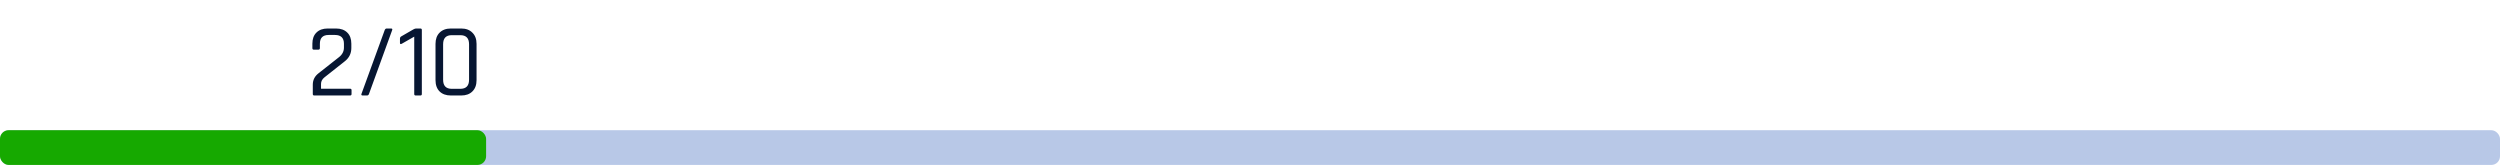 <svg width="288" height="19" viewBox="0 0 288 19" fill="none" xmlns="http://www.w3.org/2000/svg">
<rect y="15" width="288" height="4" rx="1" fill="#B8C8E7"/>
<rect y="15" width="56" height="4" rx="1" fill="#16A900"/>
<path d="M36.034 10.832V9.752C36.034 9.216 36.258 8.776 36.706 8.432L39.022 6.608C39.422 6.304 39.622 5.928 39.622 5.48V5.048C39.622 4.368 39.278 4.028 38.59 4.028H37.858C37.186 4.028 36.85 4.368 36.85 5.048V5.54C36.85 5.66 36.794 5.72 36.682 5.72H36.142C36.038 5.72 35.986 5.66 35.986 5.54V5.036C35.986 4.484 36.142 4.056 36.454 3.752C36.766 3.44 37.198 3.284 37.75 3.284H38.71C39.262 3.284 39.694 3.44 40.006 3.752C40.318 4.056 40.474 4.484 40.474 5.036V5.528C40.474 6.152 40.226 6.66 39.73 7.052L37.378 8.912C37.114 9.12 36.982 9.372 36.982 9.668V10.22H40.33C40.442 10.22 40.498 10.276 40.498 10.388V10.832C40.498 10.944 40.442 11 40.33 11H36.202C36.09 11 36.034 10.944 36.034 10.832ZM42.279 11H41.787C41.643 11 41.595 10.936 41.643 10.808C41.771 10.488 42.223 9.248 42.999 7.088C43.783 4.92 44.223 3.712 44.319 3.464C44.367 3.344 44.443 3.284 44.547 3.284H45.051C45.187 3.284 45.227 3.352 45.171 3.488L42.507 10.82C42.467 10.94 42.391 11 42.279 11ZM46.076 4.94V4.46C46.076 4.34 46.124 4.252 46.22 4.196L47.612 3.392C47.74 3.32 47.844 3.284 47.924 3.284H48.428C48.54 3.284 48.596 3.34 48.596 3.452V10.832C48.596 10.944 48.54 11 48.428 11H47.888C47.776 11 47.72 10.944 47.72 10.832V4.22L46.292 5.036C46.148 5.116 46.076 5.084 46.076 4.94ZM52.043 10.232H53.027C53.699 10.232 54.035 9.884 54.035 9.188V5.096C54.035 4.4 53.699 4.052 53.027 4.052H52.043C51.379 4.052 51.047 4.4 51.047 5.096V9.188C51.047 9.884 51.379 10.232 52.043 10.232ZM53.135 11H51.935C51.391 11 50.959 10.844 50.639 10.532C50.327 10.22 50.171 9.784 50.171 9.224V5.06C50.171 4.508 50.327 4.076 50.639 3.764C50.959 3.444 51.391 3.284 51.935 3.284H53.135C53.679 3.284 54.107 3.444 54.419 3.764C54.739 4.076 54.899 4.508 54.899 5.06V9.224C54.899 9.784 54.739 10.22 54.419 10.532C54.107 10.844 53.679 11 53.135 11Z" fill="#071632"/>
</svg>
